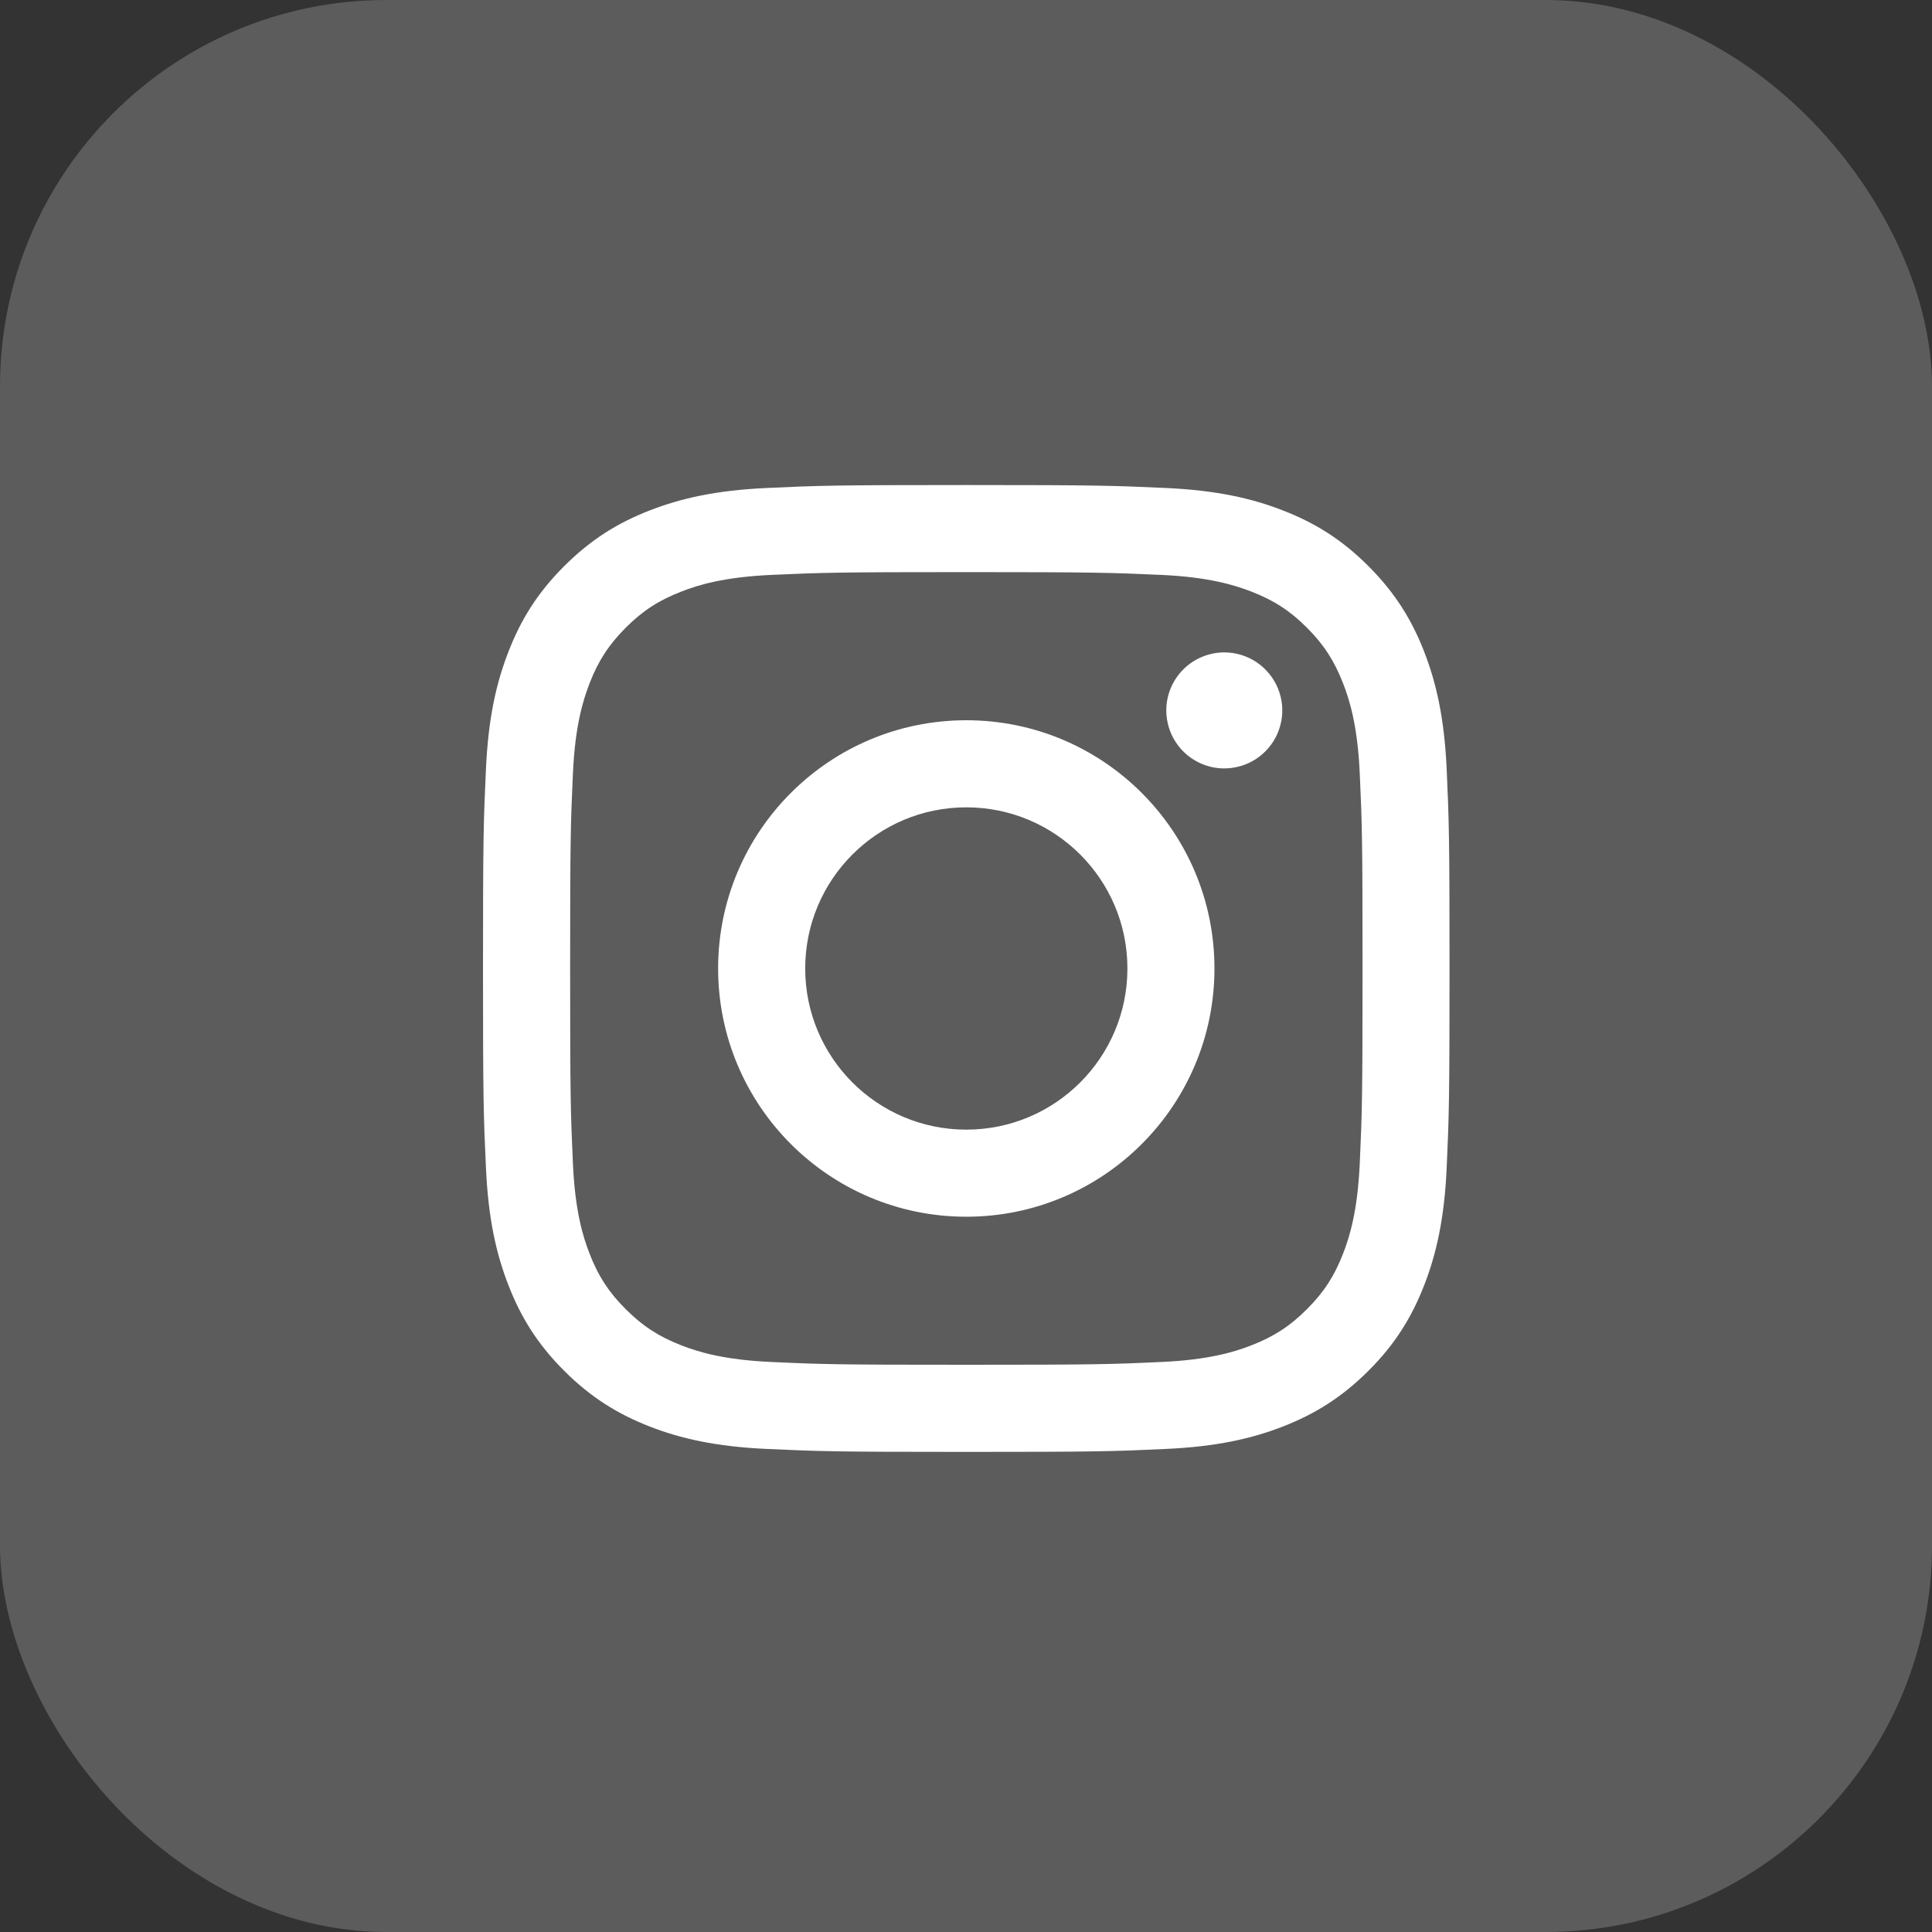 <svg width="40" height="40" viewBox="0 0 40 40" fill="none" xmlns="http://www.w3.org/2000/svg">
<rect x="0" y="0" width="40" height="40" fill="#333333" stroke="none"/>
<rect width="40" height="40" rx="8" fill="white" fill-opacity="0.2"/>
<path d="M16.671 20.051C16.671 18.209 18.164 16.715 20.006 16.715C21.848 16.715 23.342 18.209 23.342 20.051C23.342 21.894 21.848 23.388 20.006 23.388C18.164 23.388 16.671 21.894 16.671 20.051ZM14.868 20.051C14.868 22.89 17.169 25.191 20.006 25.191C22.844 25.191 25.144 22.89 25.144 20.051C25.144 17.213 22.844 14.912 20.006 14.912C17.169 14.912 14.868 17.213 14.868 20.051ZM24.147 14.708C24.147 14.945 24.217 15.178 24.349 15.375C24.481 15.573 24.668 15.727 24.888 15.818C25.107 15.909 25.348 15.933 25.581 15.886C25.814 15.84 26.028 15.726 26.196 15.558C26.364 15.39 26.479 15.176 26.525 14.943C26.572 14.71 26.548 14.469 26.457 14.249C26.366 14.03 26.212 13.842 26.015 13.71C25.818 13.578 25.586 13.507 25.348 13.507H25.348C25.029 13.508 24.724 13.634 24.499 13.859C24.274 14.084 24.147 14.389 24.147 14.708ZM15.964 28.198C14.988 28.154 14.458 27.991 14.106 27.854C13.639 27.672 13.305 27.455 12.955 27.105C12.604 26.755 12.387 26.422 12.206 25.955C12.069 25.602 11.906 25.072 11.862 24.096C11.814 23.041 11.804 22.724 11.804 20.051C11.804 17.378 11.814 17.062 11.862 16.006C11.906 15.031 12.07 14.501 12.206 14.148C12.388 13.68 12.605 13.347 12.955 12.996C13.305 12.646 13.638 12.429 14.106 12.248C14.458 12.11 14.988 11.948 15.964 11.903C17.018 11.855 17.335 11.845 20.006 11.845C22.677 11.845 22.994 11.856 24.05 11.903C25.025 11.948 25.555 12.112 25.908 12.248C26.375 12.429 26.709 12.646 27.059 12.996C27.409 13.347 27.625 13.68 27.807 14.148C27.945 14.5 28.107 15.031 28.152 16.006C28.2 17.062 28.21 17.378 28.21 20.051C28.21 22.724 28.2 23.04 28.152 24.096C28.107 25.072 27.944 25.602 27.807 25.955C27.625 26.422 27.409 26.755 27.059 27.105C26.709 27.455 26.375 27.672 25.908 27.854C25.556 27.991 25.025 28.154 24.05 28.198C22.995 28.247 22.678 28.256 20.006 28.256C17.334 28.256 17.018 28.247 15.964 28.198ZM15.881 10.103C14.816 10.151 14.088 10.32 13.452 10.568C12.794 10.823 12.237 11.166 11.68 11.722C11.123 12.278 10.781 12.837 10.526 13.495C10.278 14.132 10.109 14.859 10.061 15.925C10.011 16.992 10 17.333 10 20.051C10 22.769 10.011 23.11 10.061 24.178C10.109 25.243 10.278 25.971 10.526 26.607C10.781 27.265 11.123 27.824 11.68 28.38C12.236 28.936 12.794 29.278 13.452 29.535C14.089 29.782 14.816 29.951 15.881 29.999C16.948 30.048 17.289 30.06 20.006 30.06C22.724 30.06 23.065 30.049 24.131 29.999C25.197 29.951 25.924 29.782 26.56 29.535C27.218 29.278 27.776 28.936 28.333 28.38C28.89 27.824 29.231 27.265 29.487 26.607C29.734 25.971 29.904 25.243 29.952 24.178C30 23.11 30.011 22.769 30.011 20.051C30.011 17.333 30 16.992 29.952 15.925C29.903 14.859 29.734 14.131 29.487 13.495C29.231 12.837 28.889 12.279 28.333 11.722C27.777 11.165 27.218 10.823 26.561 10.568C25.924 10.32 25.197 10.151 24.132 10.103C23.065 10.054 22.724 10.042 20.007 10.042C17.29 10.042 16.948 10.053 15.881 10.103Z" fill="white"/>
</svg>
